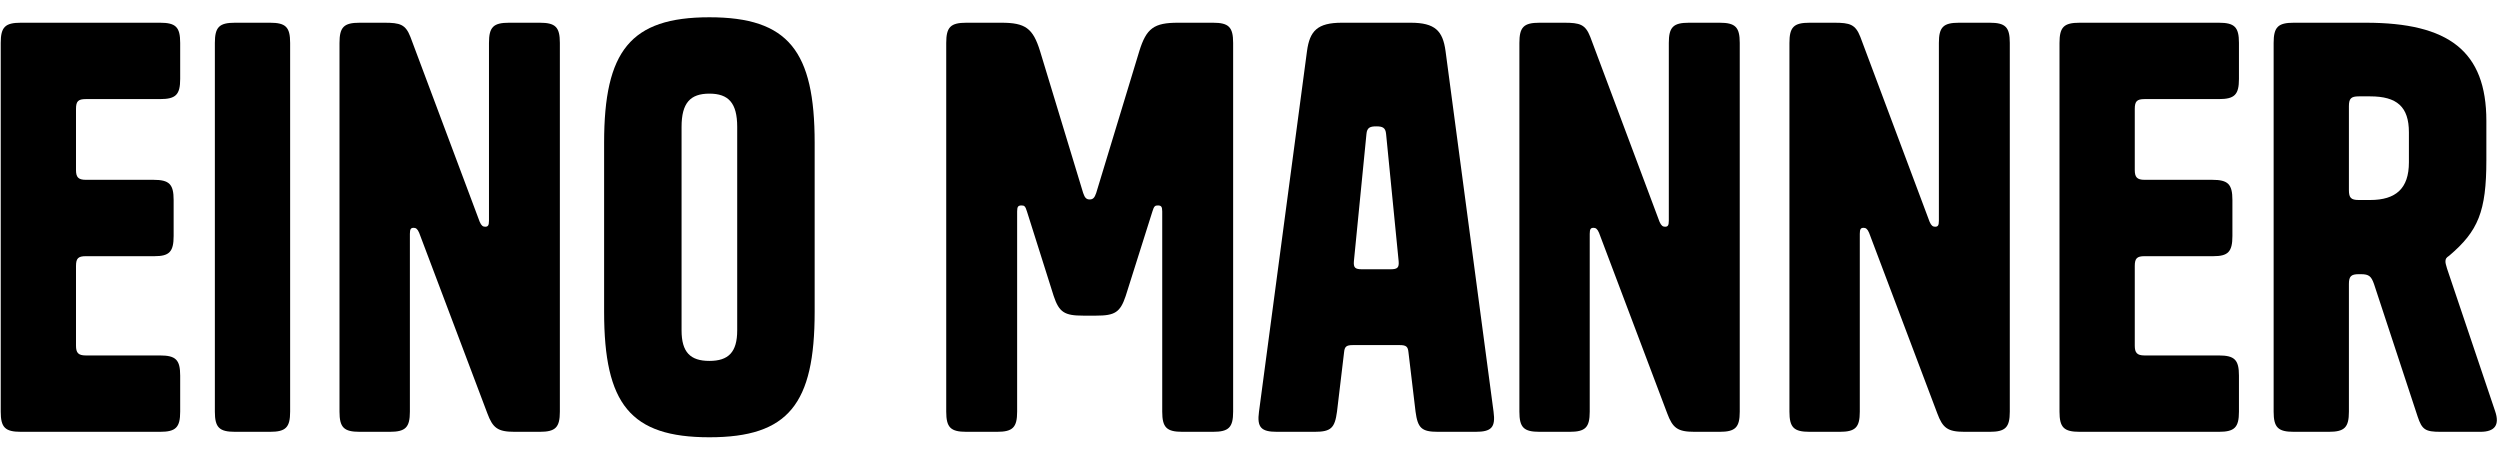 <svg width="110" height="20" viewBox="0 0 110 20" fill="none" xmlns="http://www.w3.org/2000/svg">
<path d="M106.376 18.328L104.456 12.496C104.336 12.16 104.24 12.064 103.88 12.064H103.784C103.448 12.064 103.352 12.16 103.352 12.496V18.112C103.352 18.808 103.16 19 102.464 19H100.928C100.232 19 100.04 18.808 100.04 18.112V1.888C100.04 1.192 100.232 1 100.928 1H104.096C107.744 1 109.4 2.248 109.4 5.32V7.048C109.4 9.304 109.04 10.168 107.768 11.248C107.624 11.344 107.6 11.392 107.6 11.512C107.6 11.584 107.624 11.656 107.672 11.824L109.784 18.088C110 18.712 109.76 19 109.136 19H107.384C106.712 19 106.568 18.904 106.376 18.328ZM103.352 4.672V8.368C103.352 8.704 103.448 8.8 103.784 8.8H104.288C105.416 8.8 105.992 8.296 105.992 7.144V5.824C105.992 4.696 105.464 4.24 104.288 4.24H103.784C103.448 4.24 103.352 4.336 103.352 4.672Z" fill="black"/>
<path d="M93.93 4.792V7.48C93.93 7.792 94.026 7.912 94.362 7.912H97.338C98.034 7.912 98.226 8.104 98.226 8.8V10.384C98.226 11.08 98.034 11.272 97.386 11.272H94.362C94.026 11.272 93.93 11.368 93.93 11.704V15.208C93.93 15.52 94.026 15.64 94.362 15.64H97.626C98.322 15.64 98.514 15.832 98.514 16.528V18.112C98.514 18.808 98.322 19 97.626 19H91.506C90.81 19 90.618 18.808 90.618 18.112V1.888C90.618 1.192 90.81 1 91.506 1H97.626C98.322 1 98.514 1.192 98.514 1.888V3.472C98.514 4.168 98.322 4.36 97.626 4.36H94.362C94.026 4.36 93.93 4.456 93.93 4.792Z" fill="black"/>
<path d="M85.311 9.712V1.888C85.311 1.192 85.503 1 86.199 1H87.543C88.239 1 88.431 1.192 88.431 1.888V18.112C88.431 18.808 88.239 19 87.543 19H86.439C85.695 19 85.479 18.832 85.239 18.184L82.239 10.24C82.167 10.072 82.095 10.024 81.999 10.024C81.879 10.024 81.831 10.072 81.831 10.288V18.112C81.831 18.808 81.639 19 80.943 19H79.623C78.927 19 78.735 18.808 78.735 18.112V1.888C78.735 1.192 78.927 1 79.623 1H80.703C81.399 1 81.639 1.072 81.855 1.624L84.903 9.76C84.975 9.928 85.047 9.976 85.143 9.976C85.263 9.976 85.311 9.928 85.311 9.712Z" fill="black"/>
<path d="M73.428 9.712V1.888C73.428 1.192 73.621 1 74.317 1H75.66C76.356 1 76.549 1.192 76.549 1.888V18.112C76.549 18.808 76.356 19 75.66 19H74.556C73.812 19 73.597 18.832 73.356 18.184L70.356 10.24C70.284 10.072 70.213 10.024 70.117 10.024C69.996 10.024 69.948 10.072 69.948 10.288V18.112C69.948 18.808 69.757 19 69.061 19H67.74C67.044 19 66.853 18.808 66.853 18.112V1.888C66.853 1.192 67.044 1 67.74 1H68.82C69.516 1 69.757 1.072 69.972 1.624L73.02 9.76C73.093 9.928 73.165 9.976 73.26 9.976C73.38 9.976 73.428 9.928 73.428 9.712Z" fill="black"/>
<path d="M59.044 1H62.068C63.148 1 63.484 1.36 63.604 2.248L65.716 18.112C65.812 18.808 65.62 19 64.924 19H63.268C62.548 19 62.38 18.832 62.284 18.112L61.972 15.496C61.948 15.256 61.876 15.184 61.588 15.184H59.524C59.236 15.184 59.164 15.256 59.14 15.496L58.828 18.112C58.732 18.832 58.564 19 57.844 19H56.188C55.492 19 55.3 18.808 55.396 18.112L57.508 2.248C57.628 1.36 57.964 1 59.044 1ZM60.988 5.896C60.964 5.608 60.82 5.56 60.556 5.56C60.292 5.56 60.148 5.608 60.124 5.896L59.572 11.488C59.548 11.776 59.62 11.848 59.932 11.848H61.18C61.492 11.848 61.564 11.776 61.54 11.488L60.988 5.896Z" fill="black"/>
<path d="M48.234 13.888H47.658C46.842 13.888 46.602 13.744 46.362 13.024L45.186 9.304C45.114 9.064 45.066 9.04 44.946 9.04C44.802 9.04 44.754 9.088 44.754 9.304V18.112C44.754 18.808 44.562 19 43.866 19H42.522C41.826 19 41.634 18.808 41.634 18.112V1.888C41.634 1.192 41.826 1 42.522 1H44.058C45.114 1 45.45 1.24 45.762 2.248L47.658 8.488C47.73 8.704 47.802 8.776 47.946 8.776C48.09 8.776 48.162 8.704 48.234 8.488L50.13 2.248C50.442 1.24 50.778 1 51.834 1H53.37C54.066 1 54.258 1.192 54.258 1.888V18.112C54.258 18.808 54.066 19 53.37 19H52.026C51.33 19 51.138 18.808 51.138 18.112V9.304C51.138 9.088 51.09 9.04 50.946 9.04C50.826 9.04 50.778 9.064 50.706 9.304L49.53 13.024C49.29 13.744 49.05 13.888 48.234 13.888Z" fill="black"/>
<path d="M35.845 13.72C35.845 17.776 34.693 19.24 31.213 19.24C27.733 19.24 26.581 17.776 26.581 13.72V6.28C26.581 2.248 27.733 0.76 31.213 0.76C34.693 0.76 35.845 2.248 35.845 6.28V13.72ZM29.989 14.536C29.989 15.496 30.373 15.88 31.213 15.88C32.053 15.88 32.437 15.496 32.437 14.536V5.584C32.437 4.528 32.053 4.12 31.213 4.12C30.373 4.12 29.989 4.528 29.989 5.584V14.536Z" fill="black"/>
<path d="M21.515 9.712V1.888C21.515 1.192 21.706 1 22.402 1H23.747C24.442 1 24.634 1.192 24.634 1.888V18.112C24.634 18.808 24.442 19 23.747 19H22.642C21.898 19 21.683 18.832 21.442 18.184L18.442 10.24C18.37 10.072 18.299 10.024 18.203 10.024C18.082 10.024 18.035 10.072 18.035 10.288V18.112C18.035 18.808 17.843 19 17.146 19H15.826C15.13 19 14.938 18.808 14.938 18.112V1.888C14.938 1.192 15.13 1 15.826 1H16.907C17.602 1 17.843 1.072 18.058 1.624L21.107 9.76C21.178 9.928 21.25 9.976 21.346 9.976C21.466 9.976 21.515 9.928 21.515 9.712Z" fill="black"/>
<path d="M12.766 1.888V18.112C12.766 18.808 12.574 19 11.878 19H10.342C9.646 19 9.454 18.808 9.454 18.112V1.888C9.454 1.192 9.646 1 10.342 1H11.878C12.574 1 12.766 1.192 12.766 1.888Z" fill="black"/>
<path d="M3.344 4.792V7.48C3.344 7.792 3.44 7.912 3.776 7.912H6.752C7.448 7.912 7.64 8.104 7.64 8.8V10.384C7.64 11.08 7.448 11.272 6.8 11.272H3.776C3.44 11.272 3.344 11.368 3.344 11.704V15.208C3.344 15.52 3.44 15.64 3.776 15.64H7.04C7.736 15.64 7.928 15.832 7.928 16.528V18.112C7.928 18.808 7.736 19 7.04 19H0.92C0.224 19 0.032 18.808 0.032 18.112V1.888C0.032 1.192 0.224 1 0.92 1H7.04C7.736 1 7.928 1.192 7.928 1.888V3.472C7.928 4.168 7.736 4.36 7.04 4.36H3.776C3.44 4.36 3.344 4.456 3.344 4.792Z" fill="black"/>
</svg>
